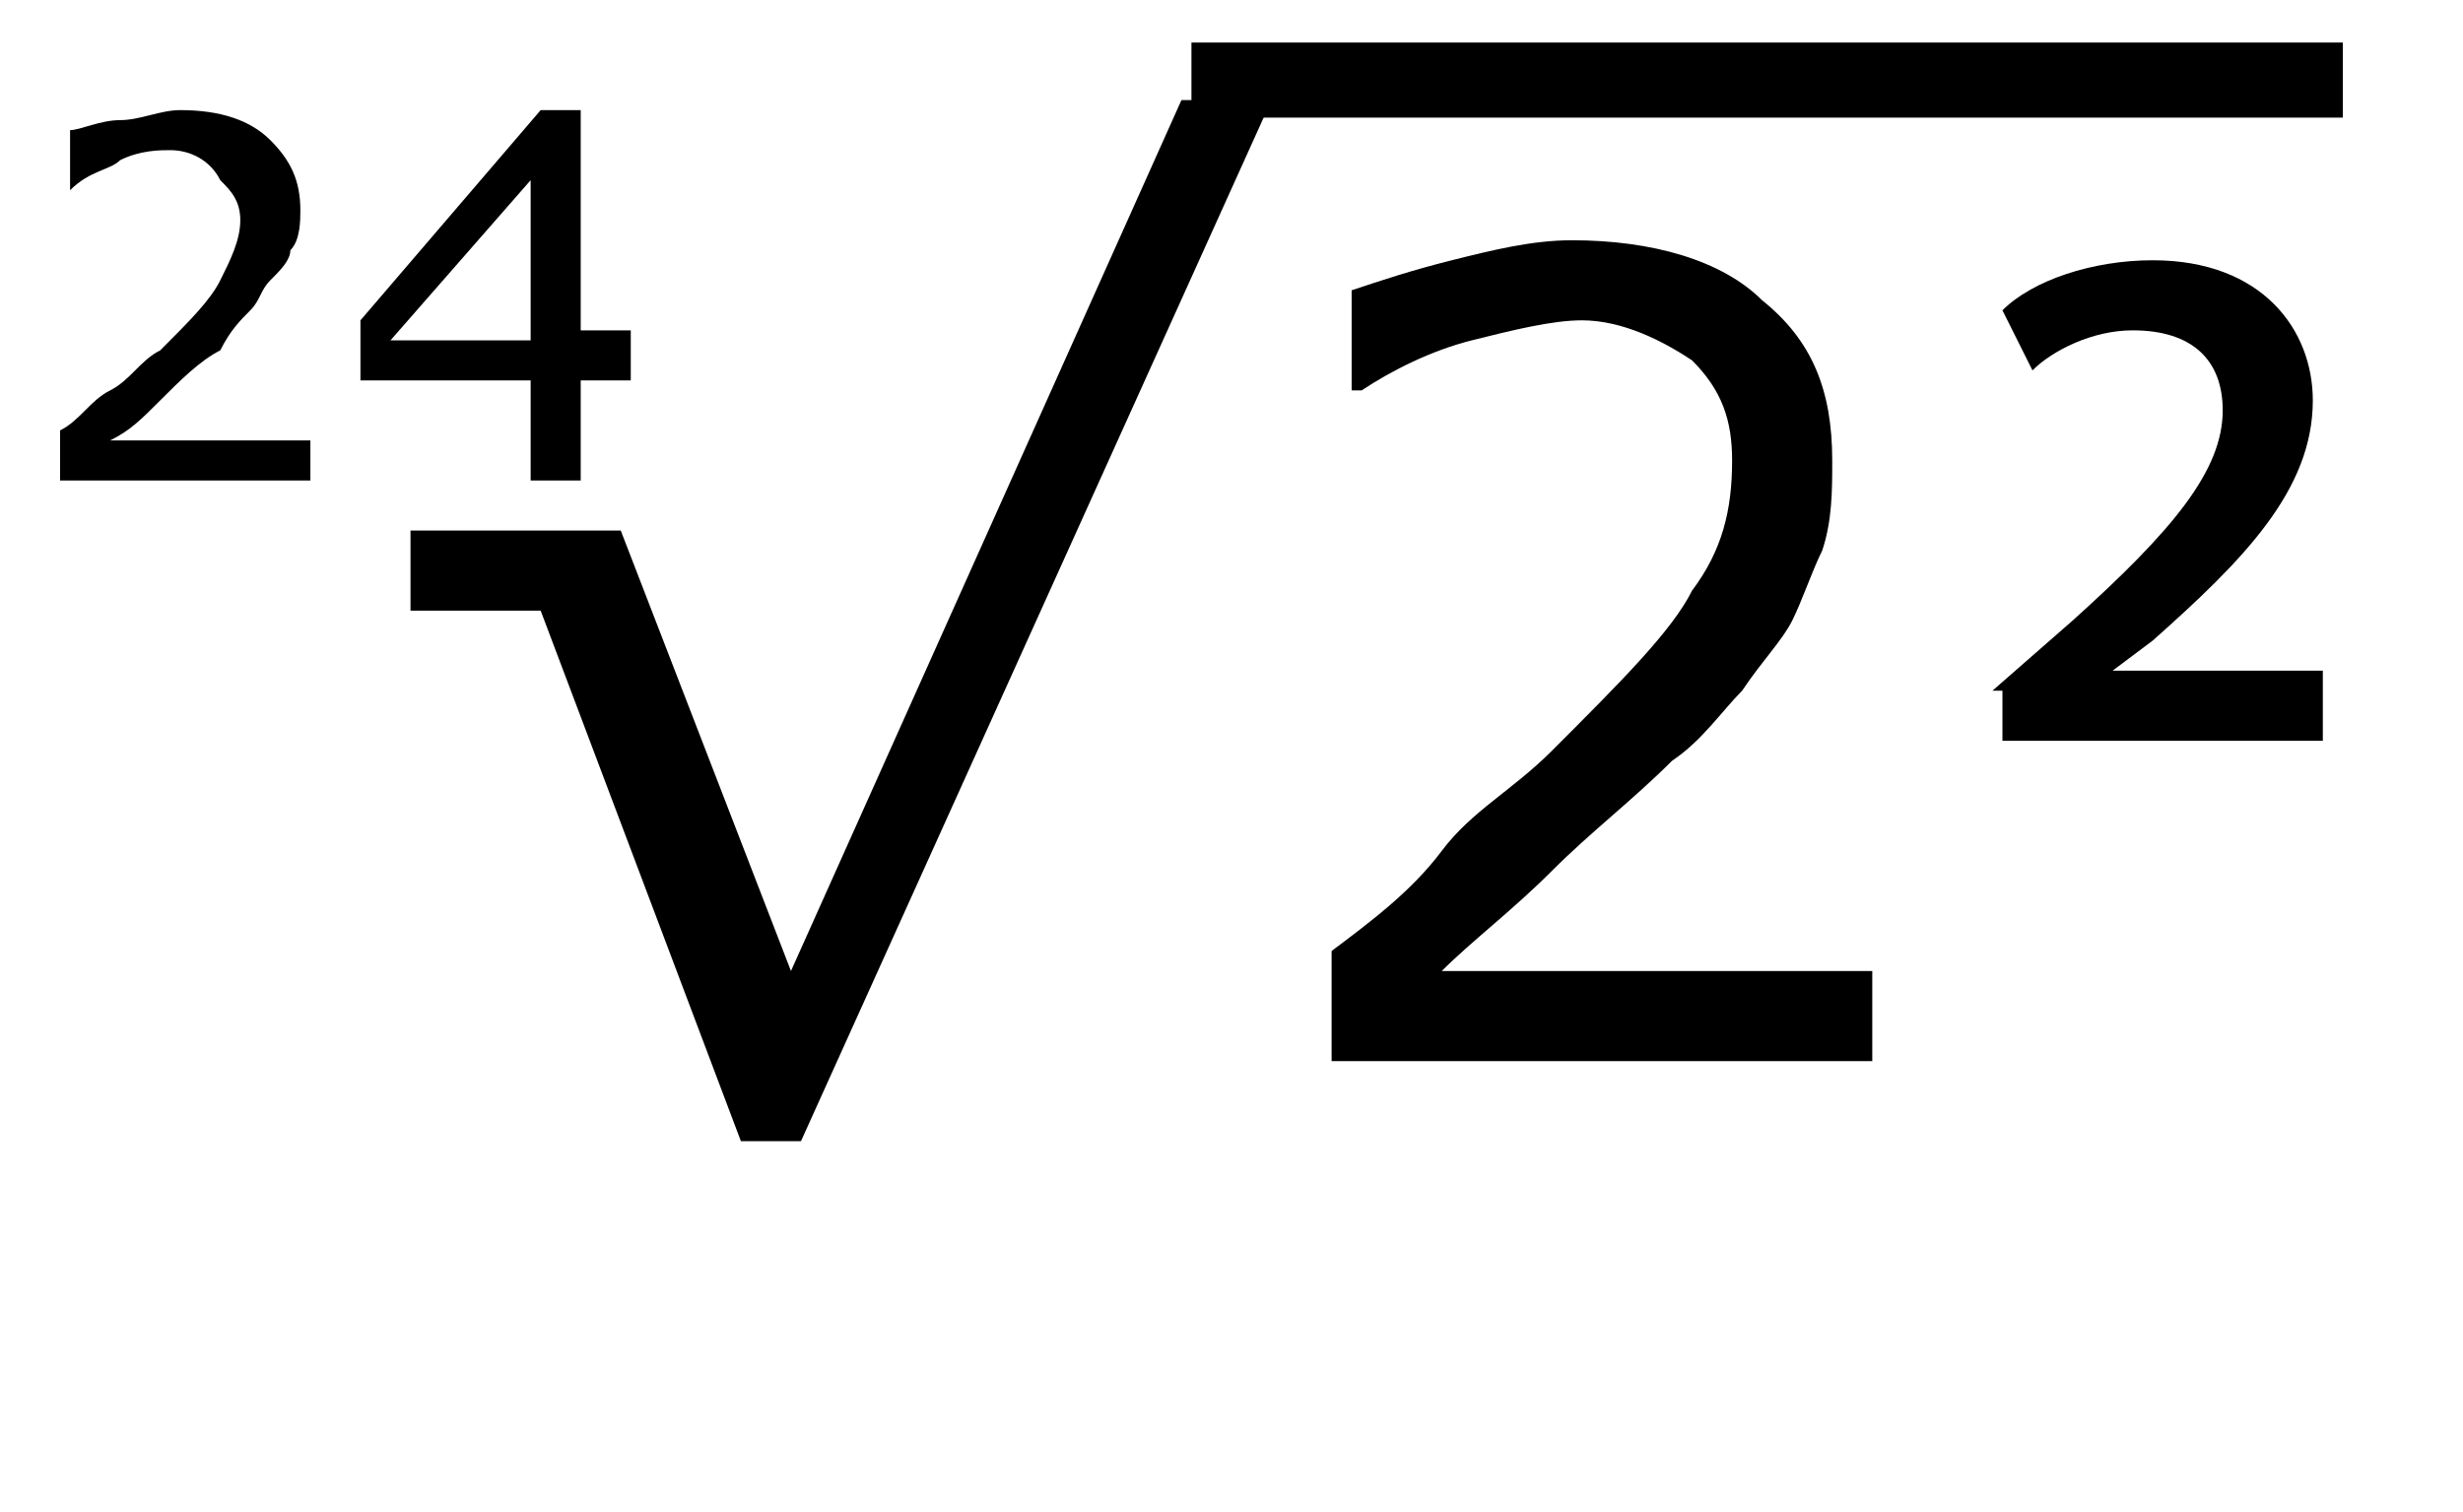 <?xml version="1.0" encoding="utf-8"?>
<!-- Generator: Adobe Illustrator 22.1.0, SVG Export Plug-In . SVG Version: 6.00 Build 0)  -->
<svg version="1.0"
	 id="svg8" inkscape:version="0.92.3 (2405546, 2018-03-11)" sodipodi:docname="Skalenstufe1.svg" xmlns:cc="http://creativecommons.org/ns#" xmlns:dc="http://purl.org/dc/elements/1.1/" xmlns:inkscape="http://www.inkscape.org/namespaces/inkscape" xmlns:osb="http://www.openswatchbook.org/uri/2009/osb" xmlns:rdf="http://www.w3.org/1999/02/22-rdf-syntax-ns#" xmlns:sodipodi="http://sodipodi.sourceforge.net/DTD/sodipodi-0.dtd" xmlns:svg="http://www.w3.org/2000/svg"
	 xmlns="http://www.w3.org/2000/svg" xmlns:xlink="http://www.w3.org/1999/xlink" x="0px" y="0px" width="24.6px" height="15.1px"
	 viewBox="0 0 24.6 15.1" style="enable-background:new 0 0 24.6 15.1;" xml:space="preserve">
<style type="text/css">
	.st0{fill:none;}
	.st1{fill:none;stroke:#000000;stroke-width:0.75;stroke-miterlimit:10;}
</style>
<g>
	<path d="M12.7,1L8,11.4H7.4l-2-5.3H4.1V5.3h2.1l1.7,4.4L11.8,1H12.7z"/>
	<path d="M18.7,10.6h-5.4V9.5c0.4-0.3,0.8-0.6,1.1-1s0.7-0.6,1.1-1c0.7-0.7,1.2-1.2,1.4-1.6c0.3-0.4,0.4-0.8,0.4-1.3
		c0-0.4-0.1-0.7-0.4-1c-0.3-0.2-0.7-0.4-1.1-0.4c-0.3,0-0.7,0.1-1.1,0.2c-0.4,0.1-0.8,0.3-1.1,0.5h-0.1v-1c0.3-0.1,0.6-0.2,1-0.3
		s0.8-0.2,1.2-0.2c0.8,0,1.5,0.2,1.9,0.6c0.5,0.4,0.7,0.9,0.7,1.6c0,0.3,0,0.6-0.1,0.9C18.1,5.7,18,6,17.9,6.2s-0.3,0.4-0.5,0.7
		c-0.2,0.2-0.4,0.5-0.7,0.7c-0.4,0.4-0.8,0.7-1.2,1.1s-0.8,0.7-1.1,1h4.3C18.7,9.7,18.7,10.6,18.7,10.6z"/>
</g>
<g>
	<path d="M3.1,4.8H0.6V4.3C0.8,4.2,0.9,4,1.1,3.9s0.3-0.3,0.5-0.4C1.9,3.2,2.1,3,2.2,2.8c0.1-0.2,0.2-0.4,0.2-0.6S2.3,1.9,2.2,1.8
		C2.1,1.6,1.9,1.5,1.7,1.5c-0.1,0-0.3,0-0.5,0.1C1.1,1.7,0.9,1.7,0.7,1.9l0,0V1.3c0.1,0,0.3-0.1,0.5-0.1s0.4-0.1,0.6-0.1
		c0.4,0,0.7,0.1,0.9,0.3S3,1.8,3,2.1c0,0.1,0,0.3-0.1,0.4c0,0.1-0.1,0.2-0.2,0.3S2.6,3,2.5,3.1C2.4,3.2,2.3,3.3,2.2,3.5
		C2,3.6,1.8,3.8,1.6,4C1.4,4.2,1.3,4.3,1.1,4.4h2V4.8z"/>
	<path d="M6.3,3.8H5.8v1H5.3v-1H3.6V3.2l1.8-2.1h0.4v2.2h0.5C6.3,3.3,6.3,3.8,6.3,3.8z M5.3,3.4V1.8L3.9,3.4H5.3z"/>
</g>
<g>
	<polyline class="st0" points="-0.9,3.6 -0.9,2.4 23.4,2.4 	"/>
</g>
<line class="st1" x1="11.9" y1="0.8" x2="23.4" y2="0.8"/>
<g>
	<path d="M19.9,6.9l0.8-0.7c1-0.9,1.5-1.5,1.5-2.1c0-0.5-0.3-0.8-0.9-0.8c-0.4,0-0.8,0.2-1,0.4L20,3.1c0.3-0.3,0.9-0.5,1.5-0.5
		c1.1,0,1.6,0.7,1.6,1.4c0,0.9-0.7,1.6-1.6,2.4l-0.4,0.3l0,0h2.1v0.7H20V6.9H19.9z"/>
</g>
</svg>
